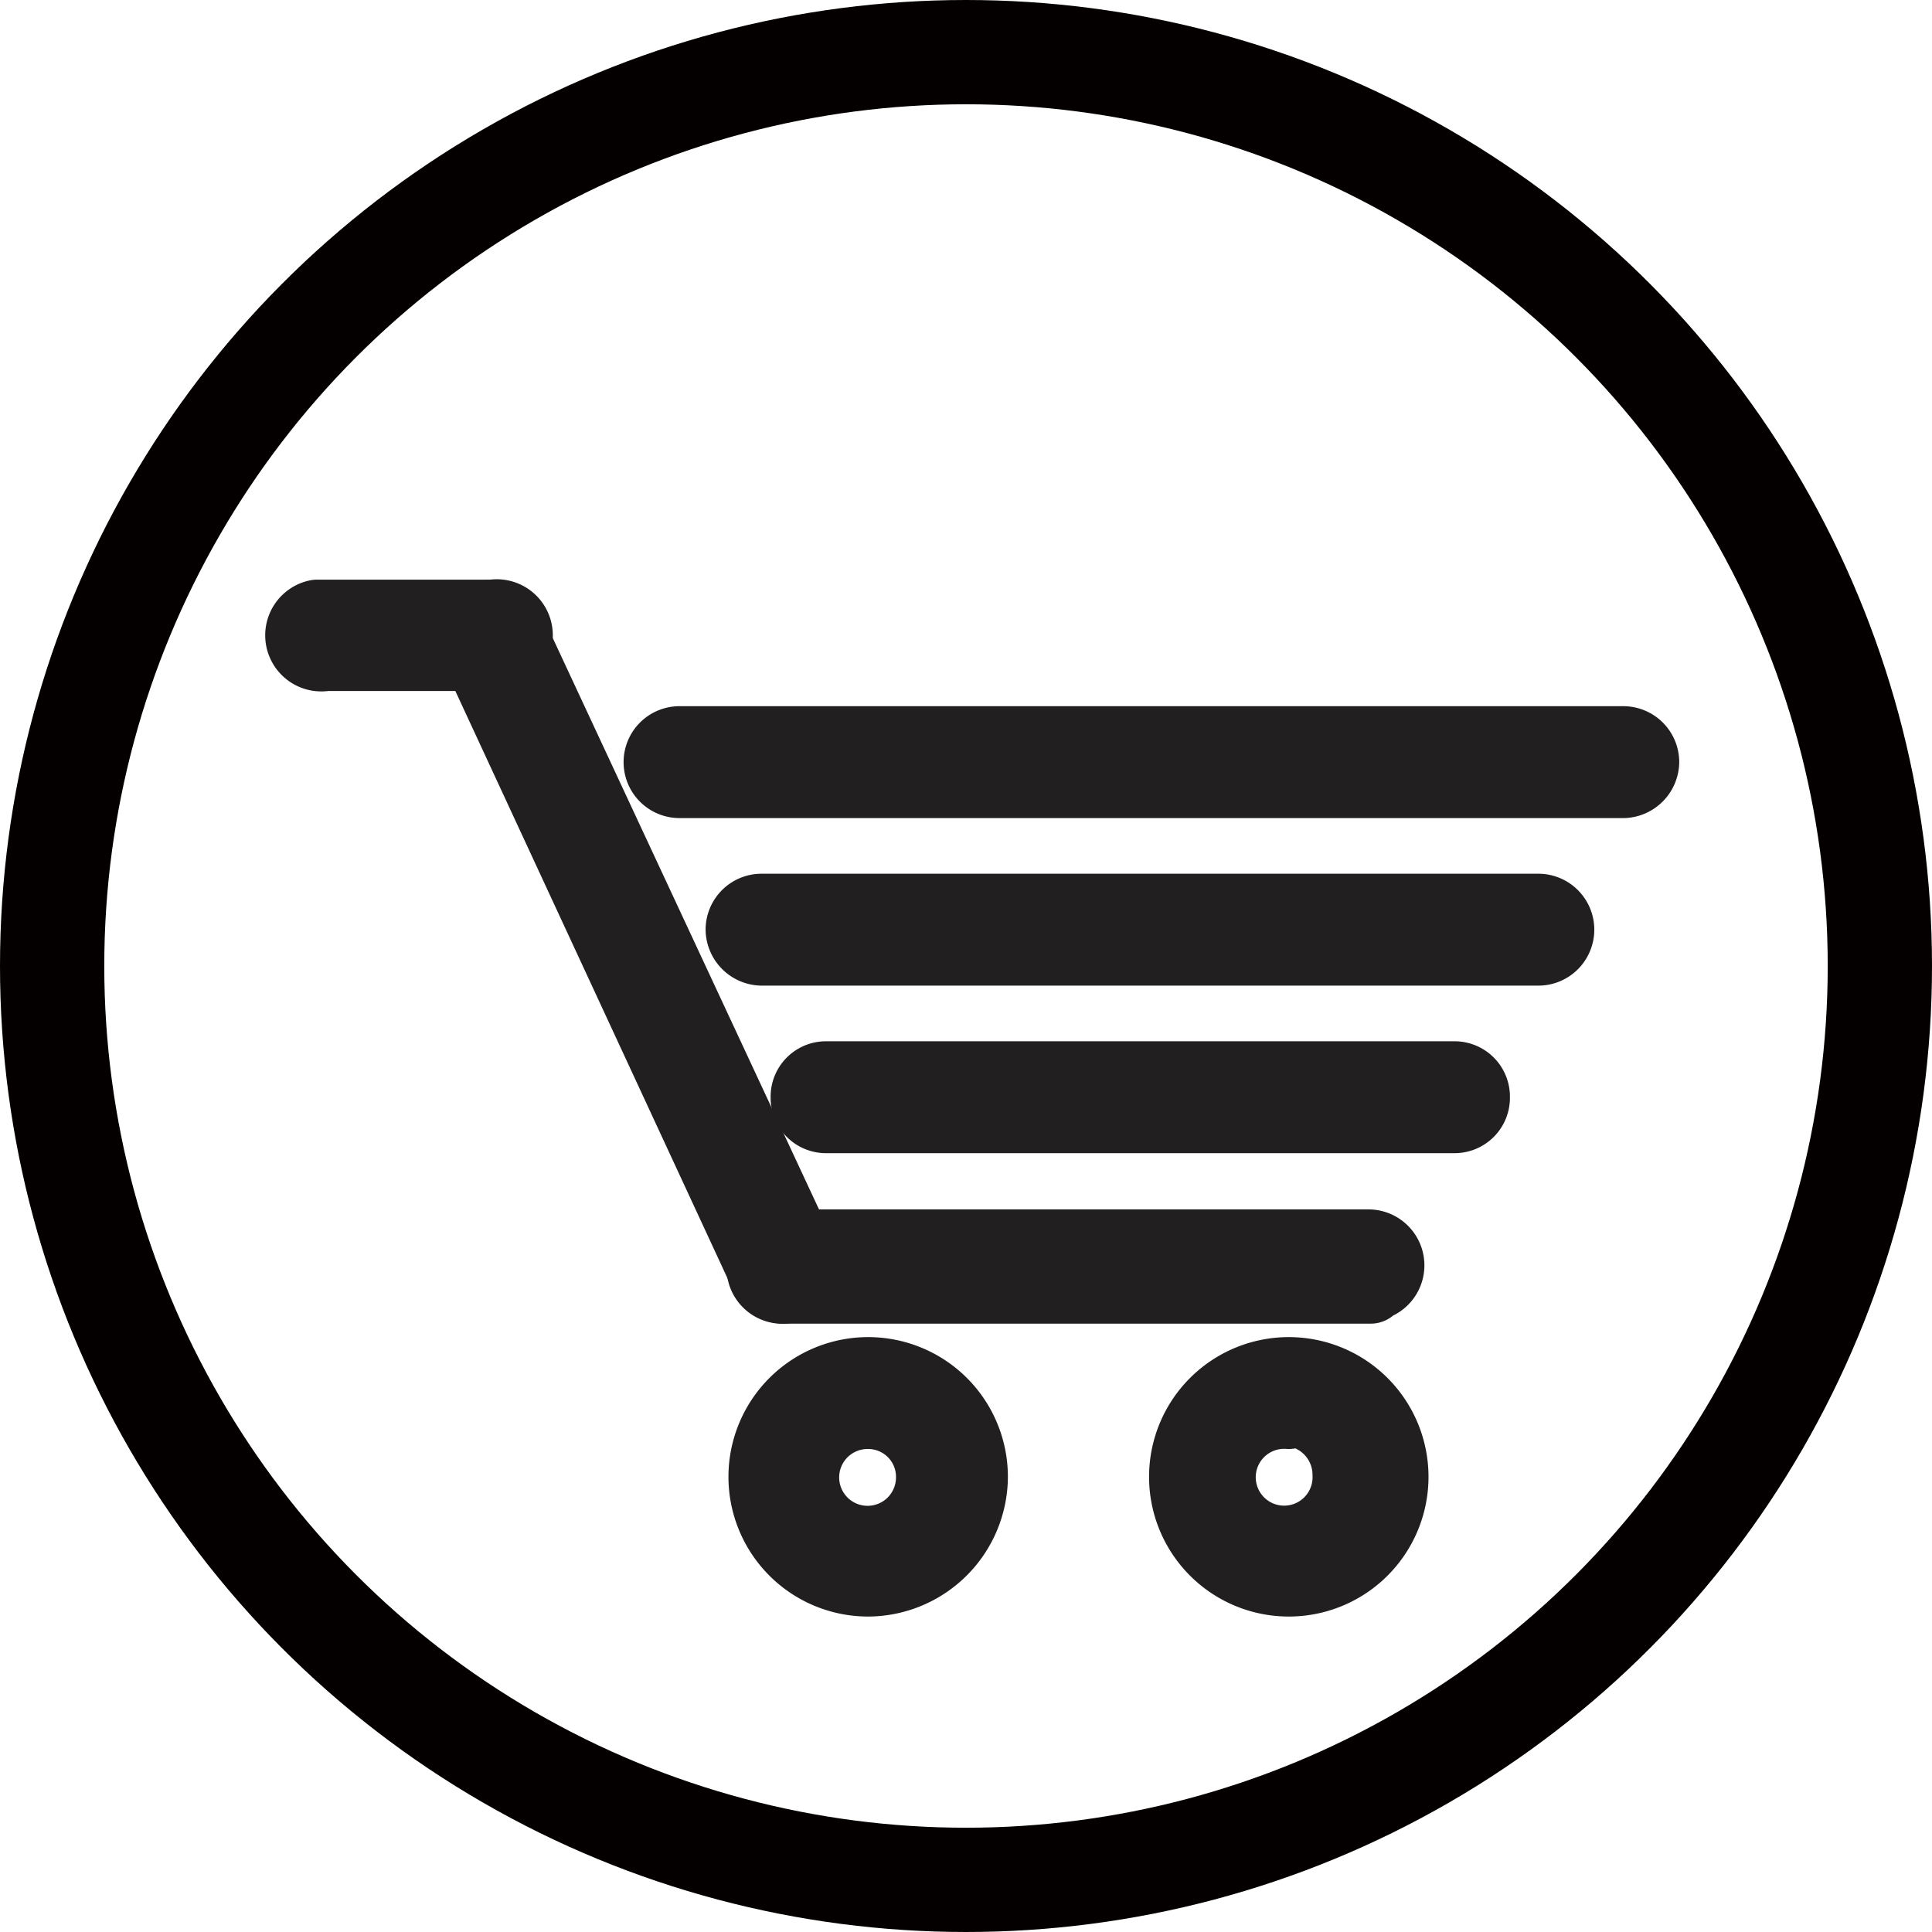 <svg xmlns="http://www.w3.org/2000/svg" viewBox="0 0 32.98 32.98"><defs><style>.cls-1{fill:none;stroke:#040000;stroke-width:1.78px;}.cls-1,.cls-2{stroke-linecap:round;stroke-linejoin:round;}.cls-2{fill:#211f1f;stroke:#211f1f;stroke-width:1.19px;}</style></defs><g id="レイヤー_2" data-name="レイヤー 2"><g id="design"><circle class="cls-1" cx="16.49" cy="16.49" r="15.6"/><path class="cls-2" d="M8.38,11.2H5.56a.36.36,0,1,1-.15-.71h3a.36.36,0,0,1,.14.71A.33.33,0,0,1,8.38,11.2Z"/><path class="cls-2" d="M13.39,22a.36.36,0,0,1-.33-.21L8.06,11a.35.35,0,0,1,.16-.47h0a.35.35,0,0,1,.47.17h0l5,10.73a.36.36,0,0,1-.17.48A.4.4,0,0,1,13.39,22Z"/><path class="cls-2" d="M23.4,22h-10A.36.36,0,0,1,13,21.6h0a.36.36,0,0,1,.36-.36h10a.36.36,0,0,1,.36.36h0a.36.36,0,0,1-.35.36Z"/><path class="cls-2" d="M24.83,19.09H14.1a.35.35,0,0,1-.35-.36.35.35,0,0,1,.34-.36H24.83a.35.35,0,0,1,.35.36h0A.35.35,0,0,1,24.83,19.09Z"/><path class="cls-2" d="M26.26,16.23H13a.37.37,0,0,1-.36-.36.36.36,0,0,1,.36-.36H26.26a.36.36,0,0,1,.36.35h0A.36.36,0,0,1,26.26,16.23Z"/><path class="cls-2" d="M27.71,13.37H11.6a.36.36,0,0,1-.36-.36h0a.36.36,0,0,1,.35-.36H27.71a.36.36,0,0,1,.36.36.37.37,0,0,1-.35.36Z"/><path class="cls-2" d="M14.82,27a1.79,1.79,0,1,1,1.79-1.78h0A1.8,1.8,0,0,1,14.82,27Zm0-2.86a1.08,1.08,0,1,0,1.07,1.08,1.07,1.07,0,0,0-1.07-1.08Z"/><path class="cls-2" d="M22,27a1.79,1.79,0,1,1,1.79-1.78h0A1.79,1.79,0,0,1,22,27Zm0-2.86A1.08,1.08,0,1,0,23,25.17h0A1.09,1.09,0,0,0,22,24.09Z"/></g></g></svg>